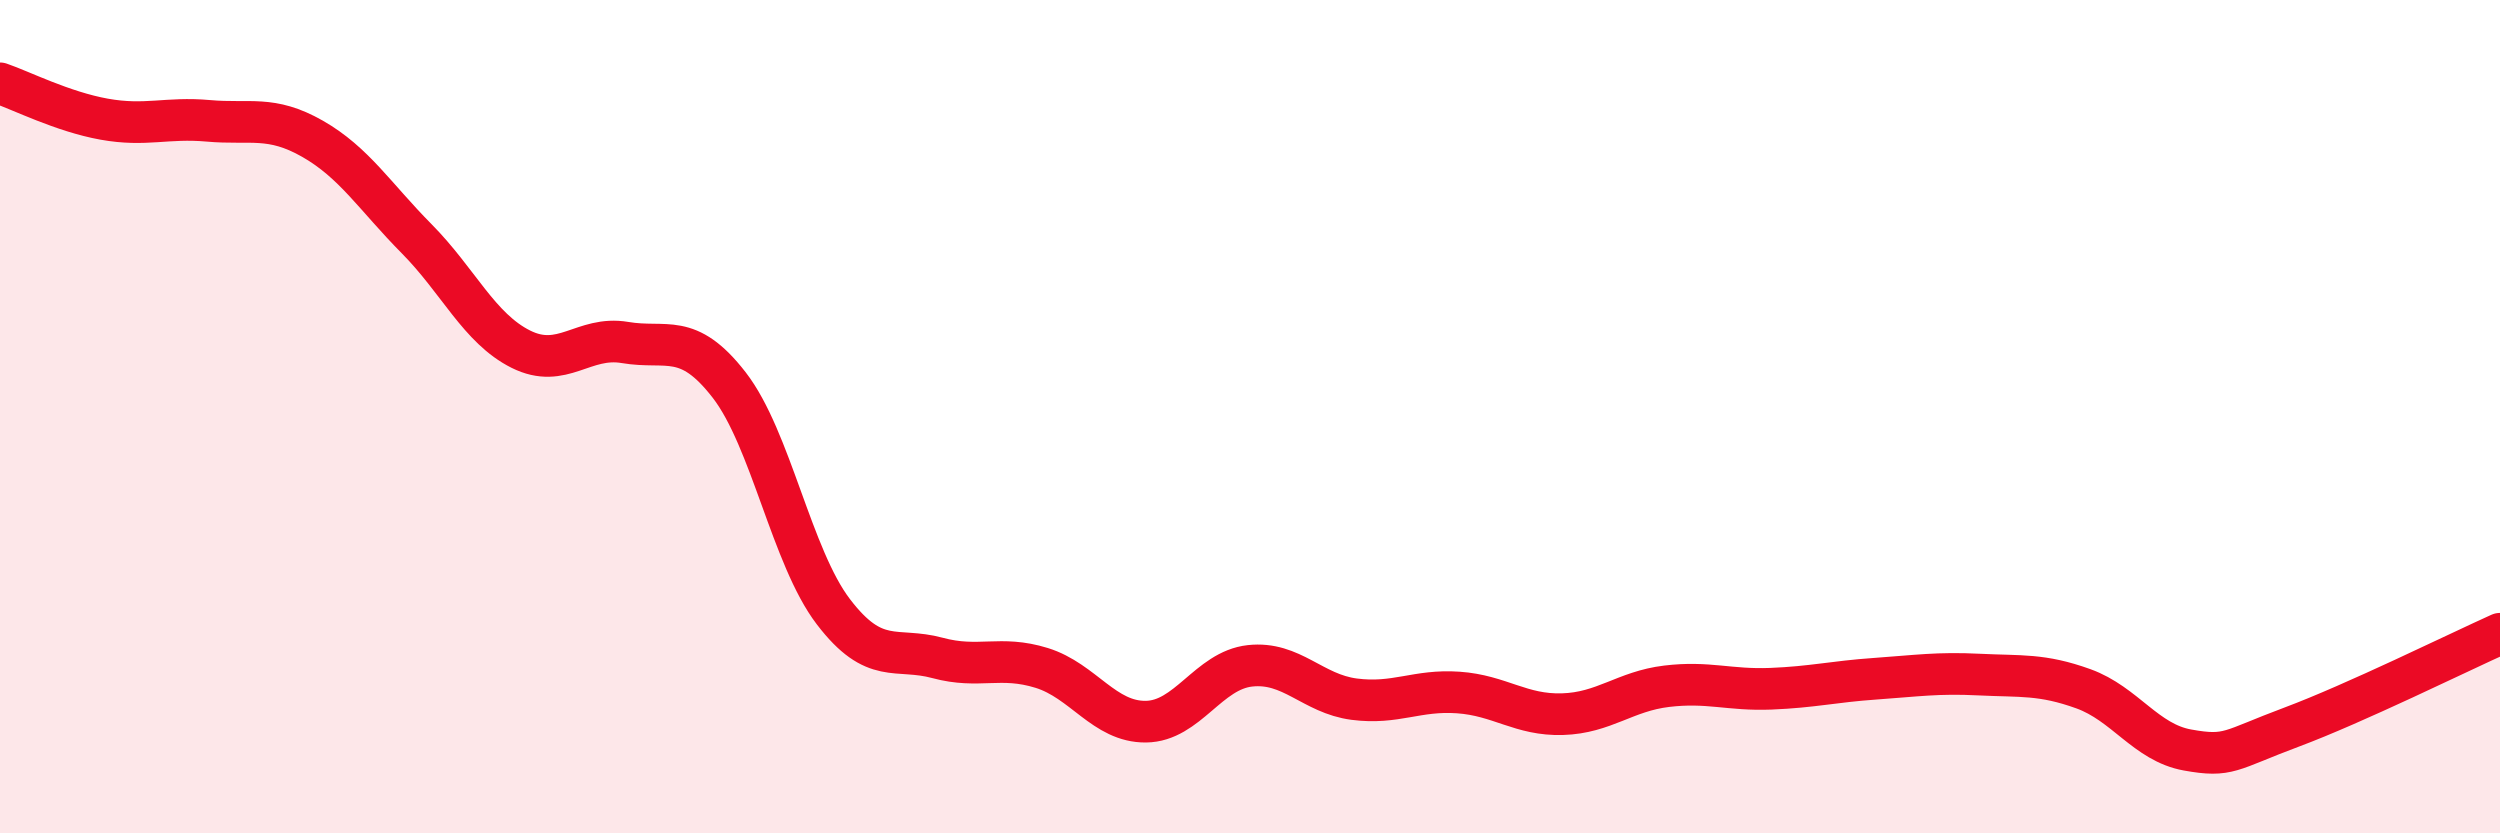 
    <svg width="60" height="20" viewBox="0 0 60 20" xmlns="http://www.w3.org/2000/svg">
      <path
        d="M 0,2 C 0.5,2.17 1.5,2.68 2.5,2.86 C 3.5,3.04 4,2.81 5,2.9 C 6,2.99 6.5,2.76 7.5,3.33 C 8.5,3.9 9,4.72 10,5.73 C 11,6.74 11.5,7.88 12.5,8.38 C 13.5,8.88 14,8.05 15,8.22 C 16,8.39 16.5,7.95 17.5,9.24 C 18.5,10.53 19,13.37 20,14.68 C 21,15.99 21.5,15.52 22.5,15.79 C 23.5,16.06 24,15.72 25,16.03 C 26,16.34 26.5,17.33 27.5,17.32 C 28.5,17.31 29,16.09 30,15.98 C 31,15.87 31.5,16.65 32.5,16.78 C 33.5,16.91 34,16.55 35,16.62 C 36,16.69 36.5,17.17 37.5,17.14 C 38.5,17.11 39,16.59 40,16.47 C 41,16.35 41.5,16.57 42.5,16.53 C 43.5,16.49 44,16.36 45,16.29 C 46,16.22 46.5,16.14 47.5,16.19 C 48.5,16.24 49,16.17 50,16.53 C 51,16.89 51.5,17.82 52.5,18 C 53.5,18.18 53.5,18.01 55,17.45 C 56.5,16.89 59,15.66 60,15.21L60 20L0 20Z"
        fill="#EB0A25"
        opacity="0.1"
        stroke-linecap="round"
        stroke-linejoin="round"
      />
      <path
        d="M 0,2 C 0.5,2.17 1.5,2.68 2.5,2.86 C 3.5,3.04 4,2.81 5,2.9 C 6,2.99 6.5,2.76 7.5,3.33 C 8.5,3.9 9,4.72 10,5.73 C 11,6.74 11.5,7.88 12.5,8.38 C 13.5,8.88 14,8.05 15,8.22 C 16,8.39 16.5,7.95 17.5,9.24 C 18.5,10.53 19,13.37 20,14.68 C 21,15.99 21.5,15.52 22.5,15.79 C 23.5,16.06 24,15.72 25,16.03 C 26,16.34 26.5,17.33 27.5,17.32 C 28.5,17.31 29,16.09 30,15.98 C 31,15.87 31.5,16.65 32.5,16.78 C 33.5,16.91 34,16.55 35,16.62 C 36,16.69 36.5,17.17 37.5,17.14 C 38.5,17.11 39,16.59 40,16.47 C 41,16.35 41.5,16.57 42.5,16.53 C 43.5,16.49 44,16.36 45,16.29 C 46,16.22 46.5,16.14 47.5,16.19 C 48.5,16.24 49,16.17 50,16.53 C 51,16.89 51.5,17.82 52.5,18 C 53.5,18.18 53.5,18.01 55,17.45 C 56.5,16.89 59,15.66 60,15.21"
        stroke="#EB0A25"
        stroke-width="1"
        fill="none"
        stroke-linecap="round"
        stroke-linejoin="round"
      />
    </svg>
  